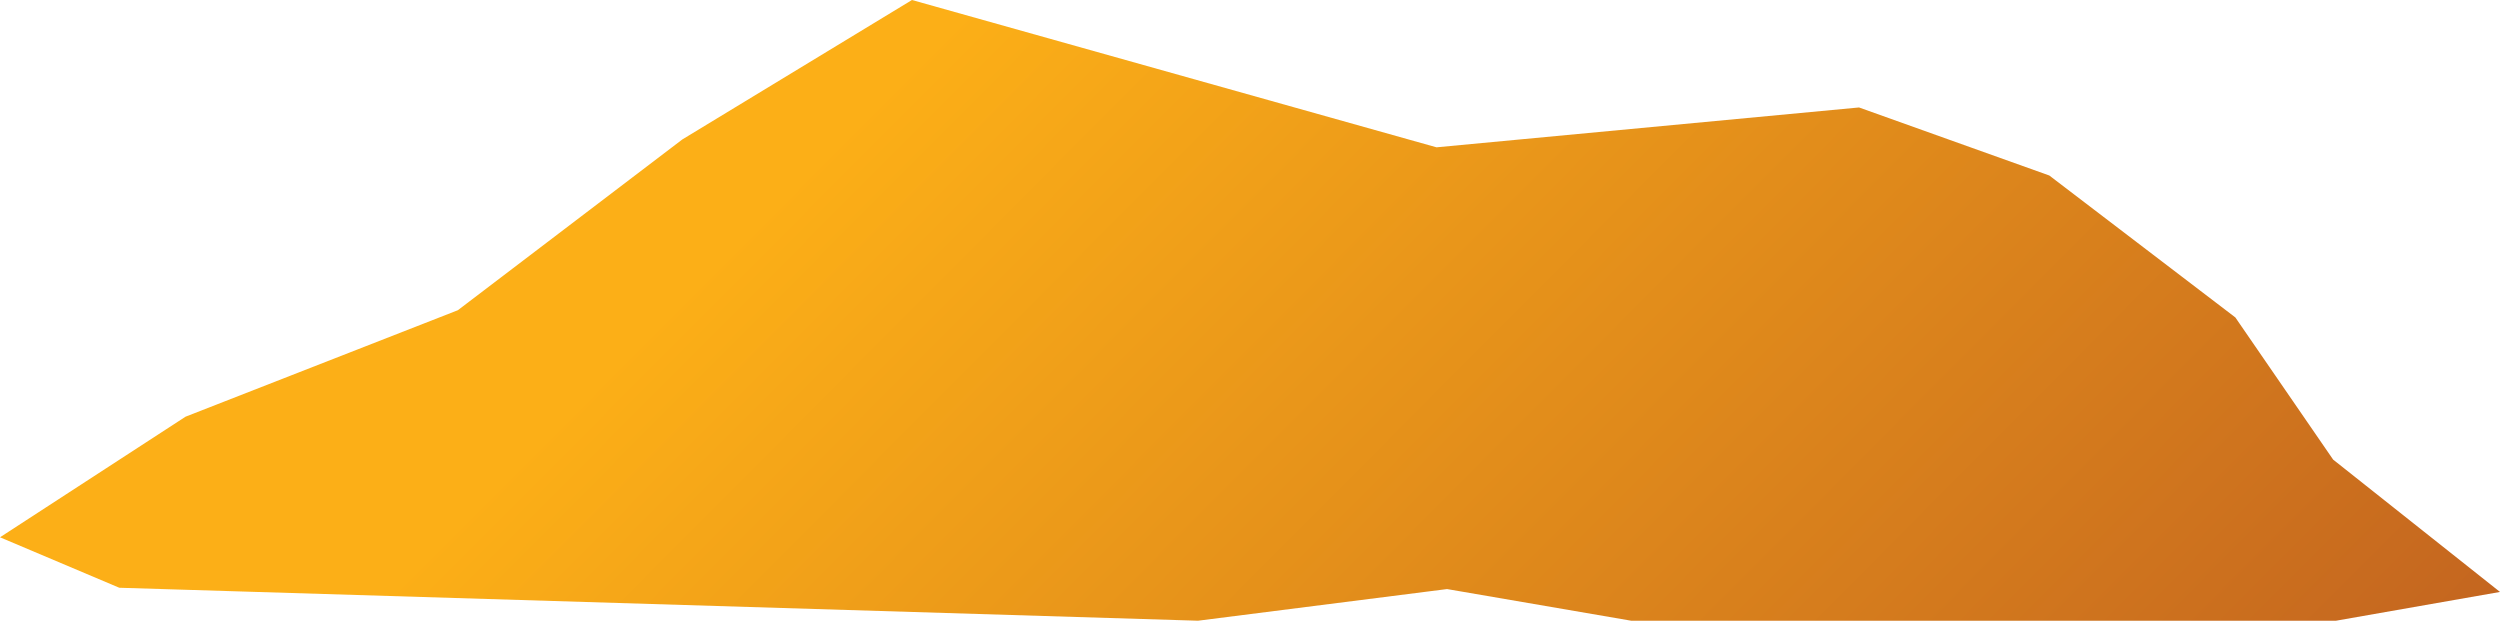 <?xml version="1.0" encoding="utf-8"?>
<!-- Generator: Adobe Illustrator 16.0.0, SVG Export Plug-In . SVG Version: 6.00 Build 0)  -->
<!DOCTYPE svg PUBLIC "-//W3C//DTD SVG 1.1//EN" "http://www.w3.org/Graphics/SVG/1.1/DTD/svg11.dtd">
<svg version="1.1" id="Layer_1" xmlns="http://www.w3.org/2000/svg" xmlns:xlink="http://www.w3.org/1999/xlink" x="0px" y="0px"
	 width="869.001px" height="215.76px" viewBox="0 0 869.001 215.76" enable-background="new 0 0 869.001 215.76"
	 xml:space="preserve">
<linearGradient id="SVGID_1_" gradientUnits="userSpaceOnUse" x1="278.724" y1="39.308" x2="692.709" y2="451.264">
	<stop  offset="0.025" style="stop-color:#FCAF17"/>
	<stop  offset="1" style="stop-color:#BF5F20"/>
</linearGradient>
<polygon fill="url(#SVGID_1_)" points="64.502,144.84 159.142,107.835 237.177,48.471 317.001,0 499.331,51.206 646.2,37.353 
	712.334,61.001 777.001,110.334 811.001,159.76 869.001,205.76 812.001,215.76 567.001,215.76 503.001,204.76 416.432,215.76 
	41.464,204.302 0,186.76 "/>
</svg>
